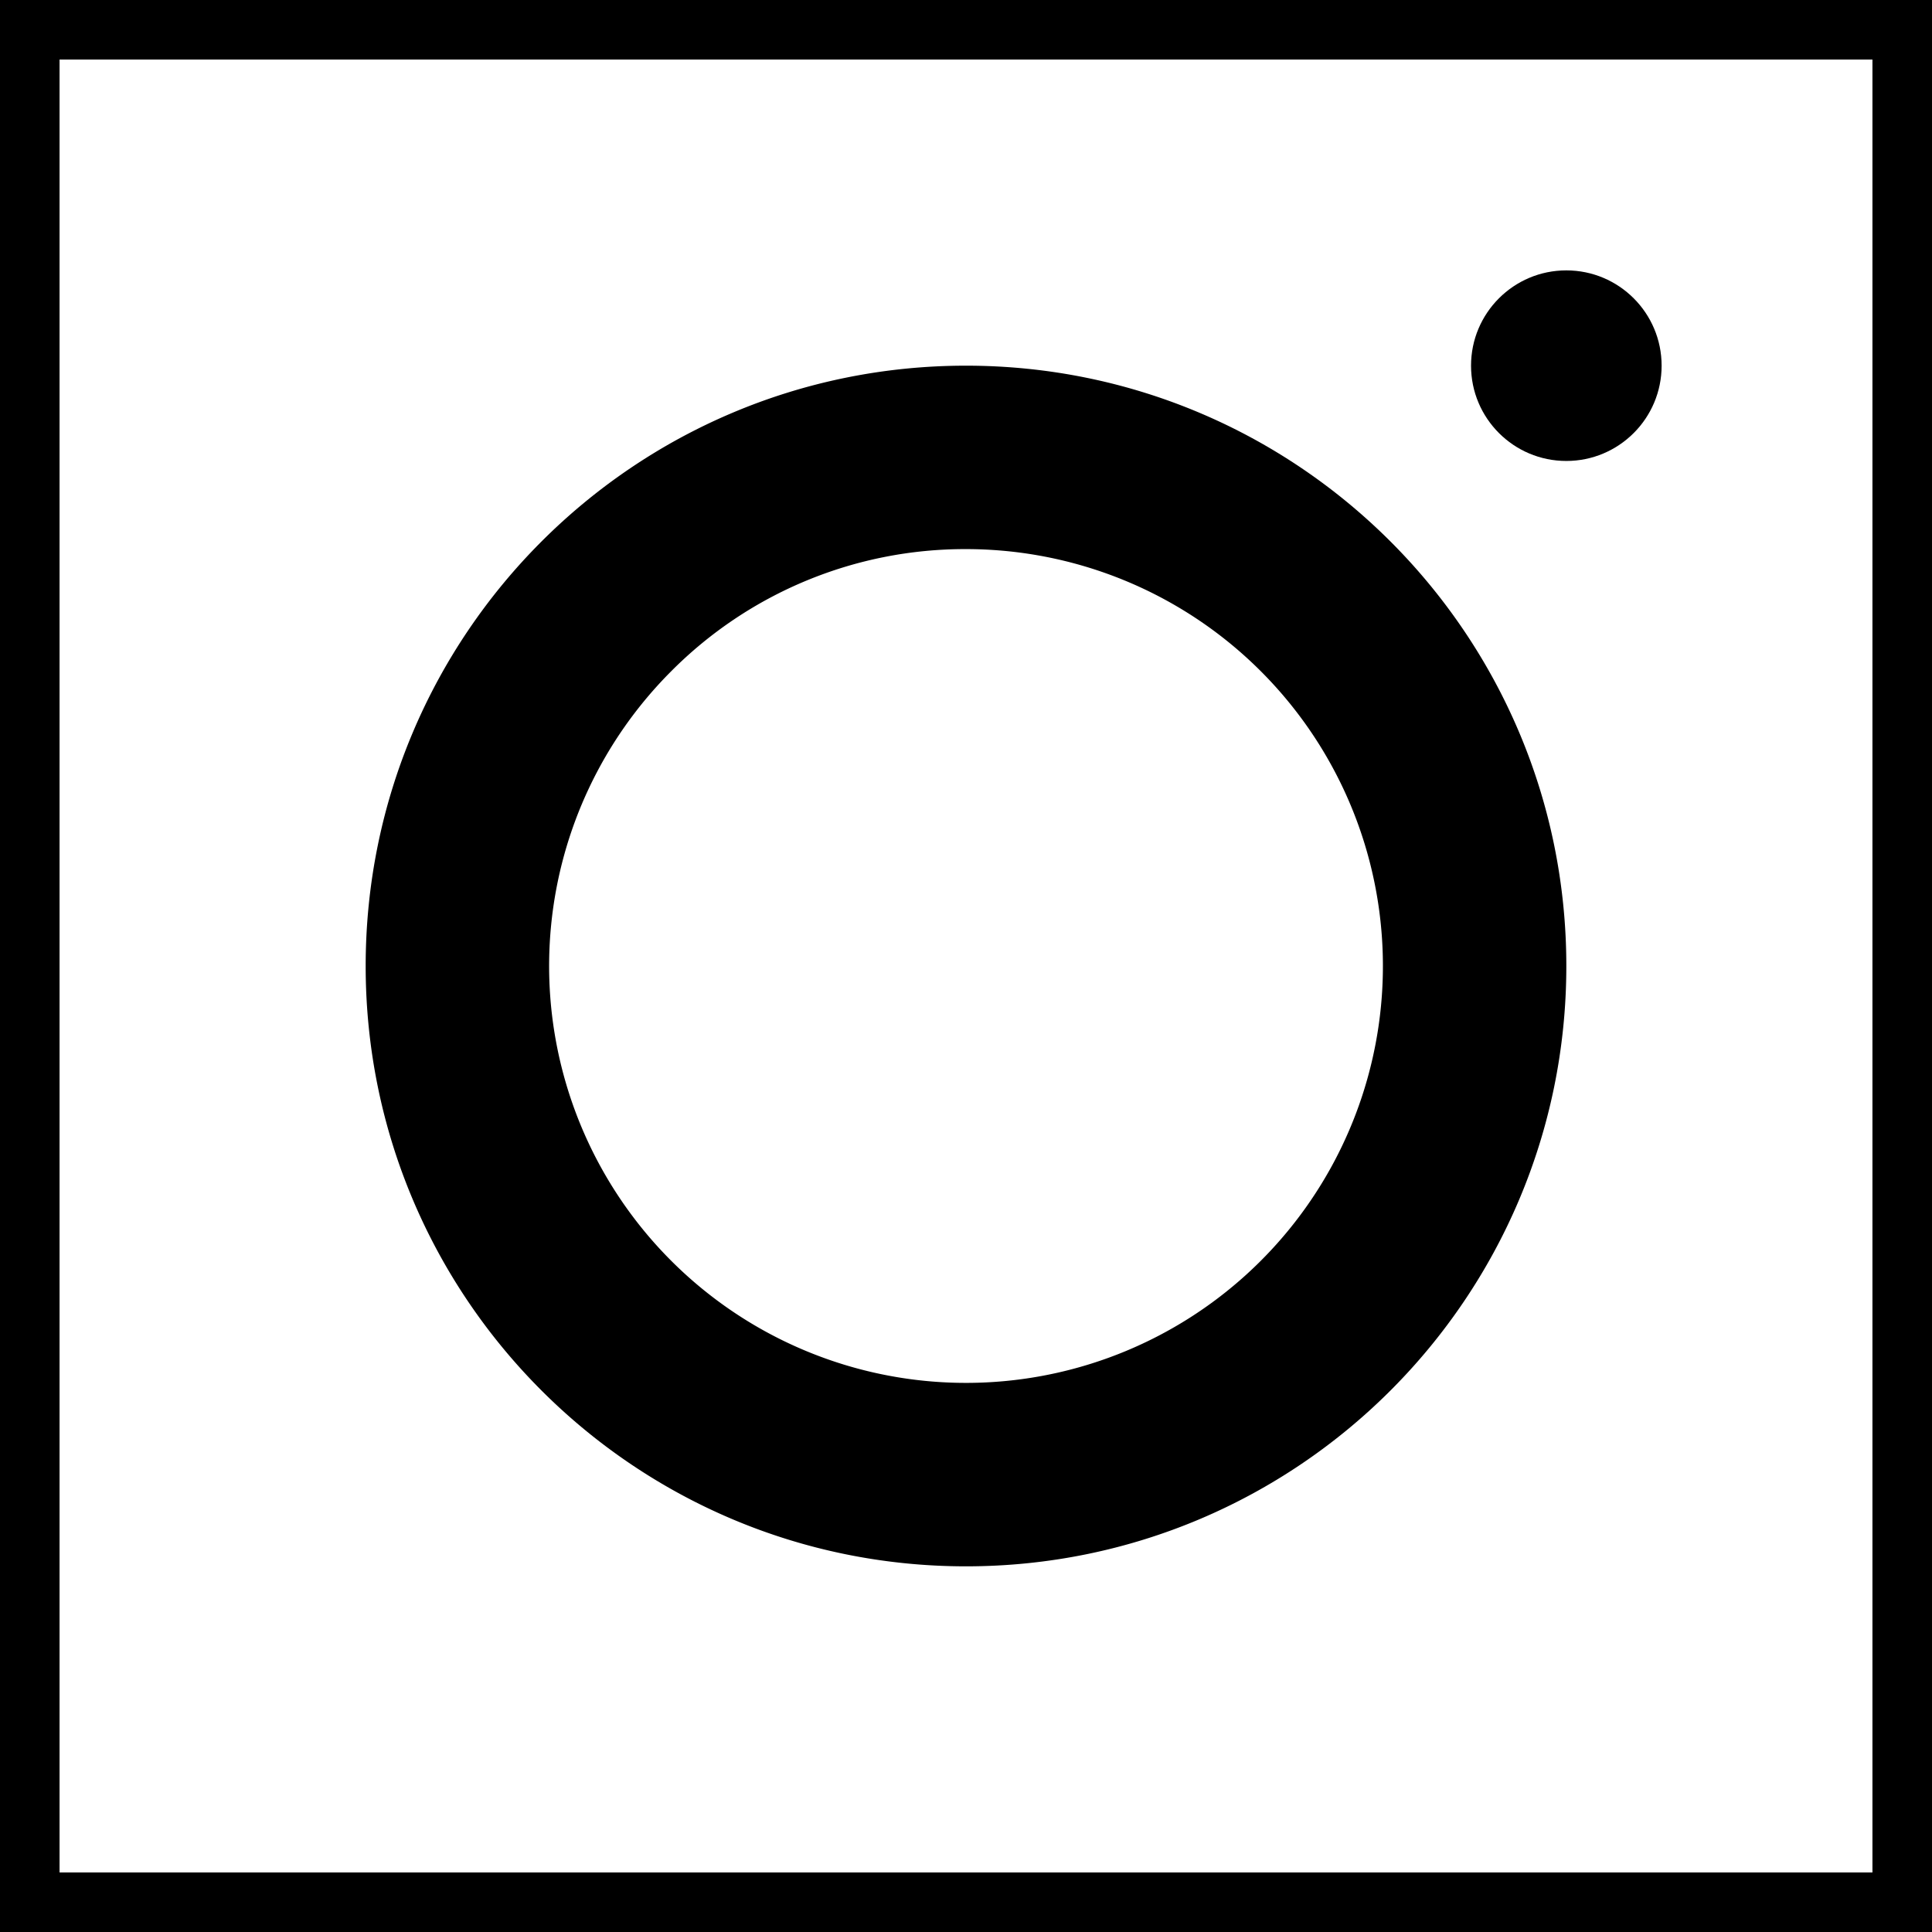 <svg xmlns="http://www.w3.org/2000/svg" viewBox="0 0 811 811"><g id="Layer_2" data-name="Layer 2"><g id="Layer_1-2" data-name="Layer 1"><path d="M0,0V811H811V0ZM25,786V25H786V786Z"/><path d="M405.5,230.5a175,175,0,1,1-123.74,51.26A173.82,173.82,0,0,1,405.5,230.5m0-77c-139.18,0-252,112.82-252,252s112.82,252,252,252,252-112.82,252-252-112.82-252-252-252Z"/><circle cx="657.5" cy="153.5" r="40"/></g></g></svg>